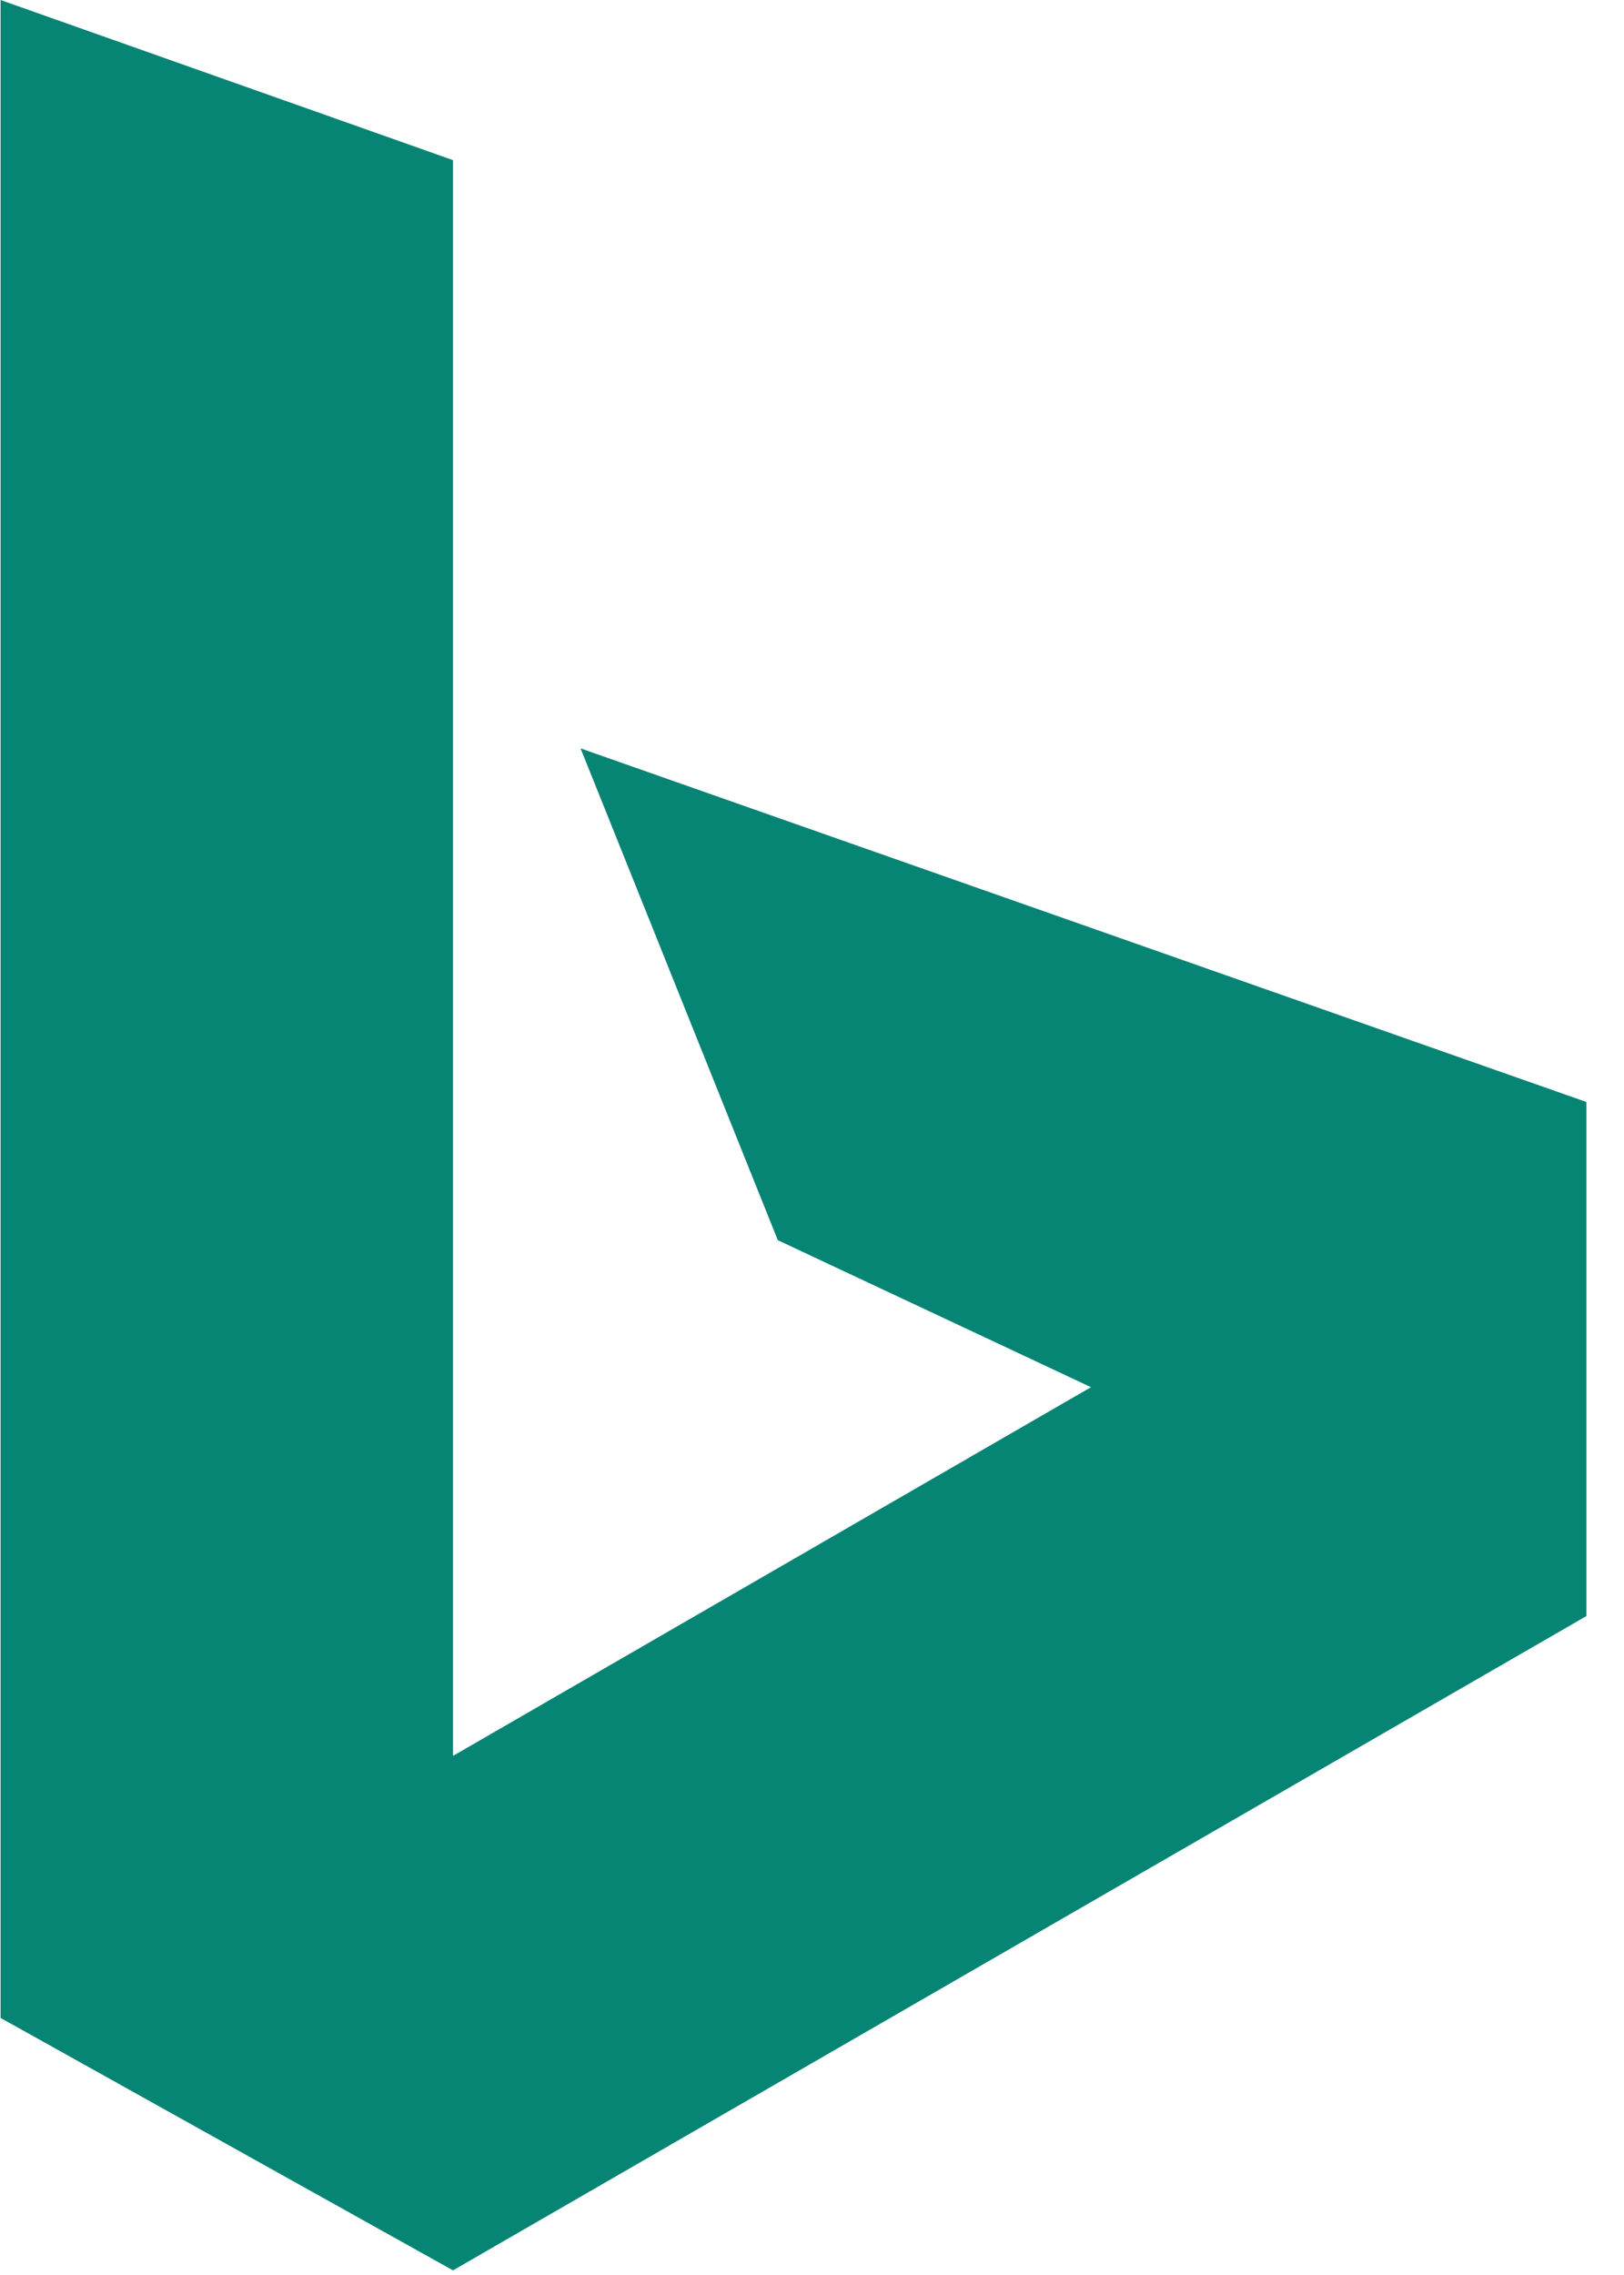 <svg width="20" height="28" viewBox="0 0 20 28" fill="none" xmlns="http://www.w3.org/2000/svg">
<path d="M0.007 0L5.579 1.971V21.611L13.436 17.073L9.579 15.264L7.15 9.211L19.537 13.563V19.89L5.579 27.943L0.007 24.836V0Z" fill="#068474"/>
</svg>
